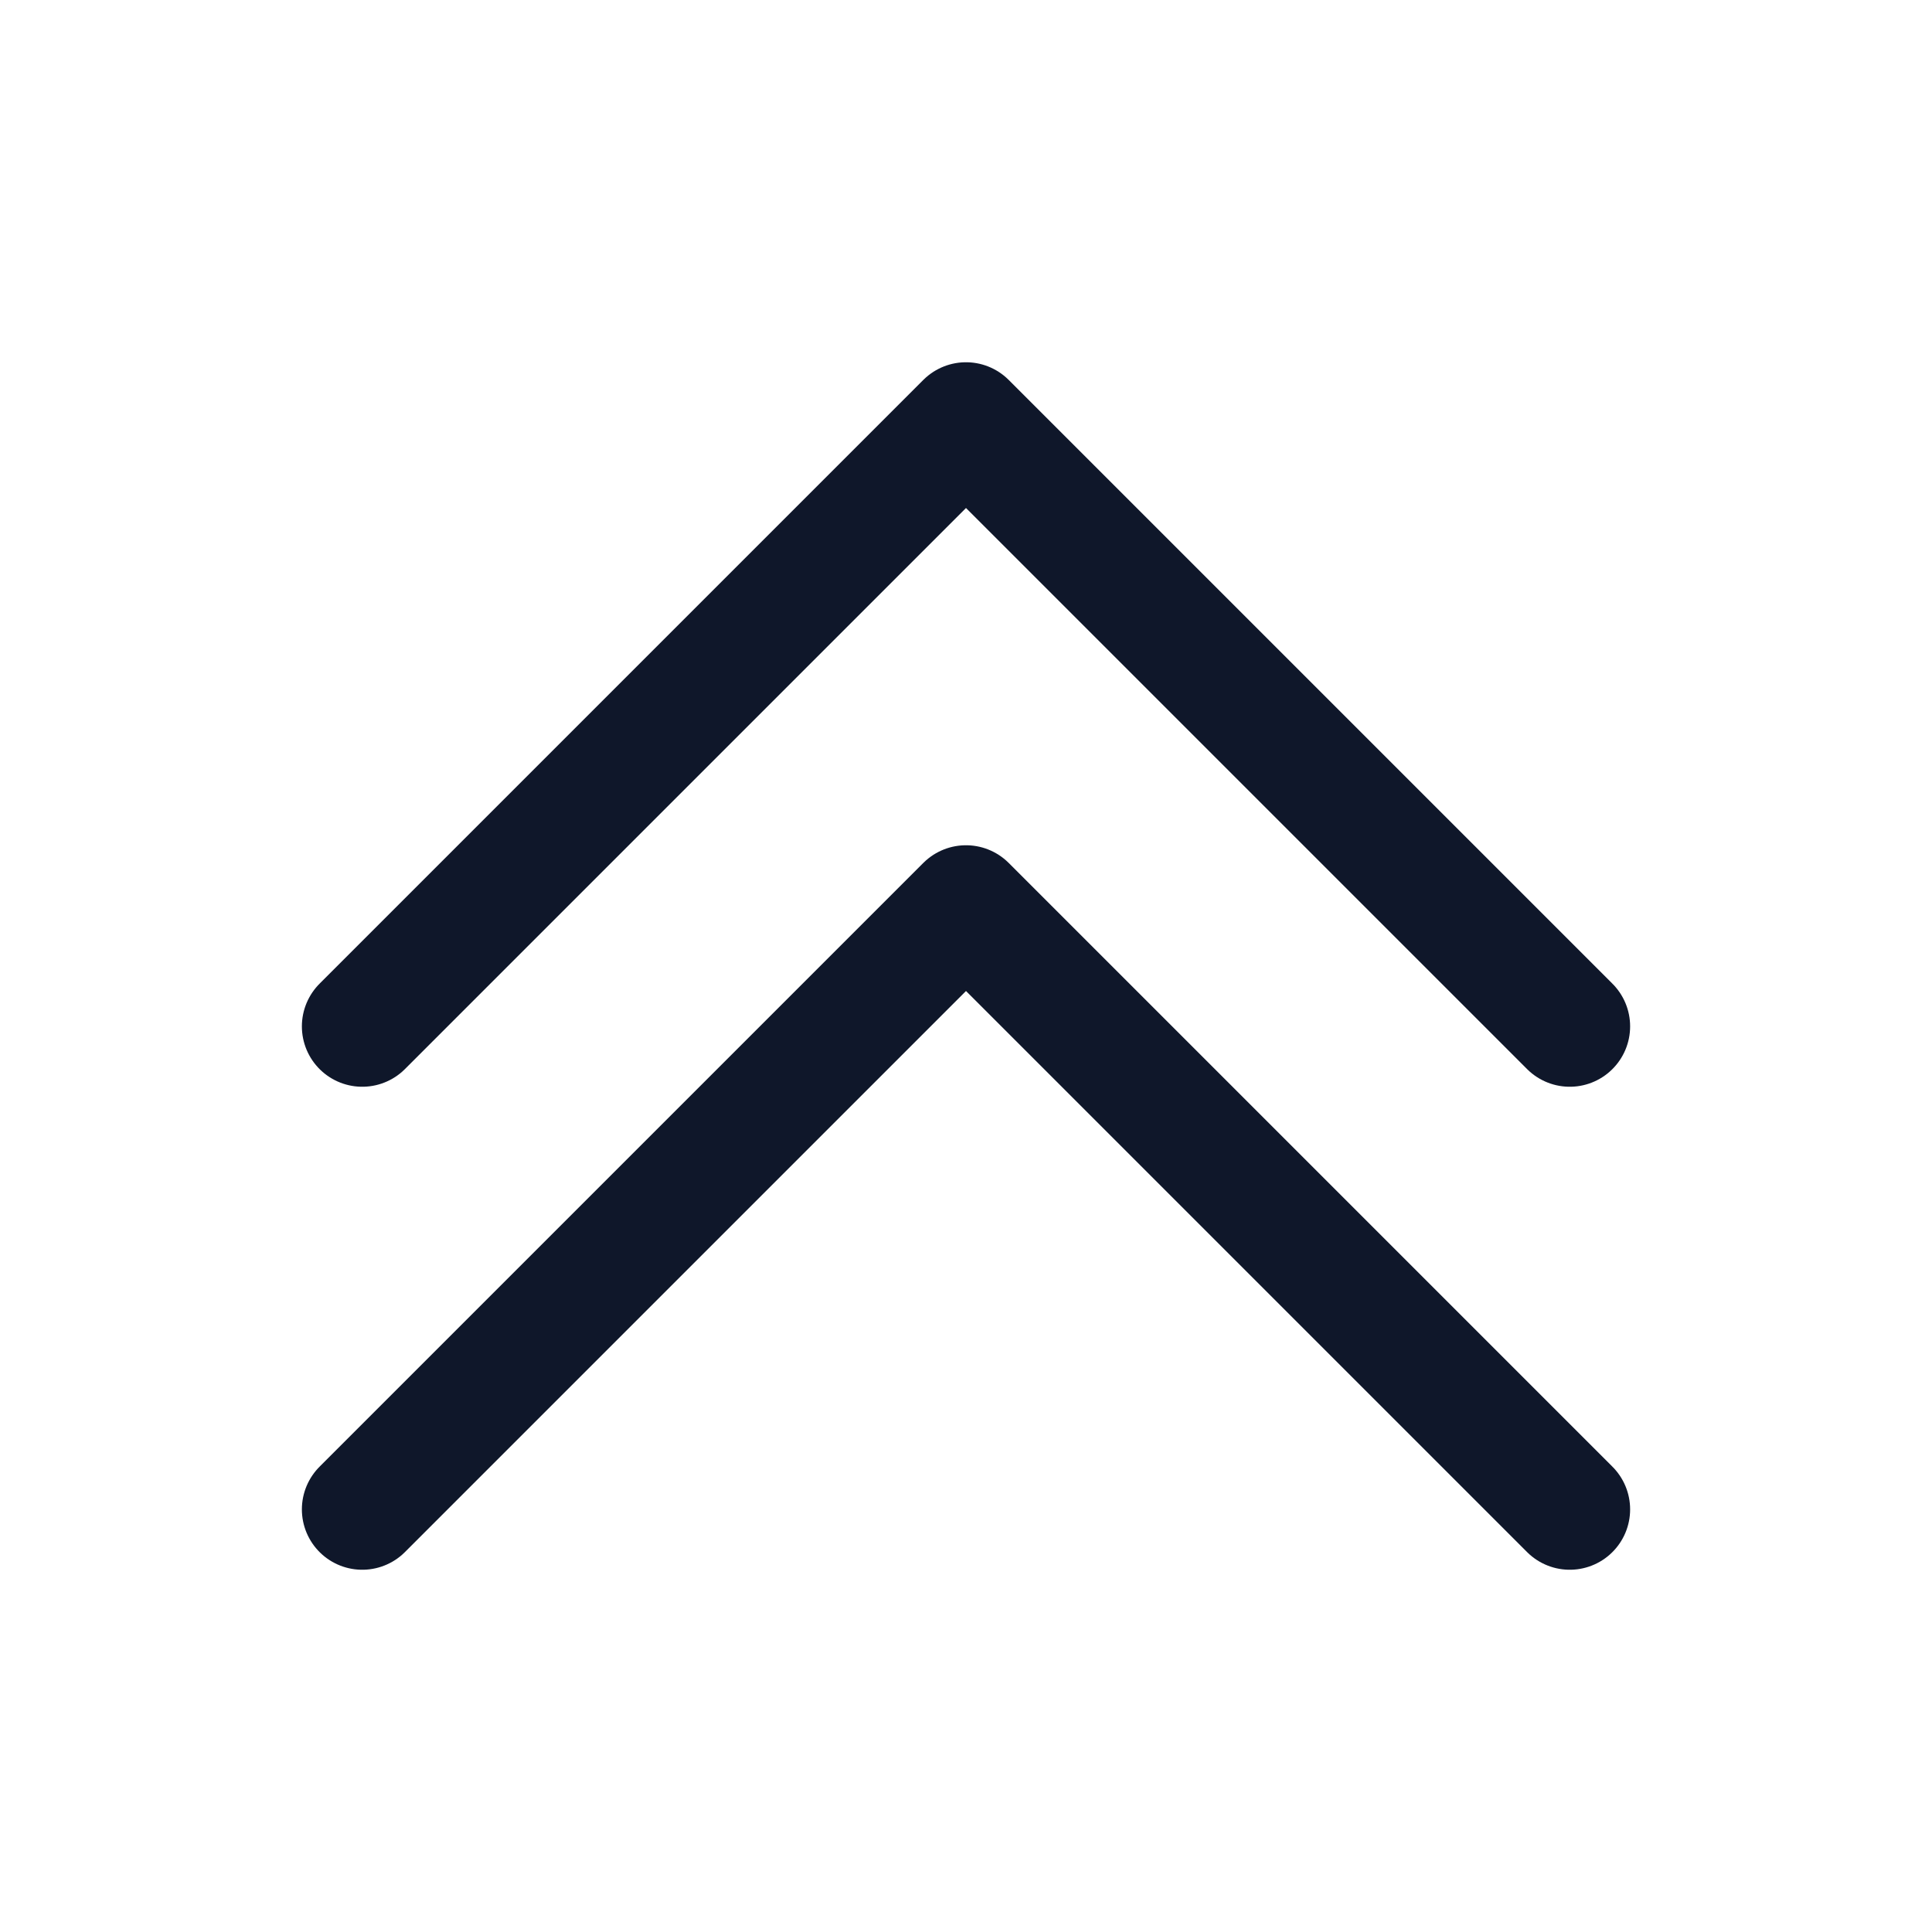 <svg preserveAspectRatio="xMidYMid slice" width="24px" height="24px" viewBox="0 0 24 24" fill="none" xmlns="http://www.w3.org/2000/svg">
<path d="M4.5 18.75L12 11.25L19.5 18.75" stroke="#0F172A" stroke-width="1.5" stroke-linecap="round" stroke-linejoin="round"/>
<path d="M4.5 12.75L12 5.25L19.5 12.75" stroke="#0F172A" stroke-width="1.5" stroke-linecap="round" stroke-linejoin="round"/>
</svg>
